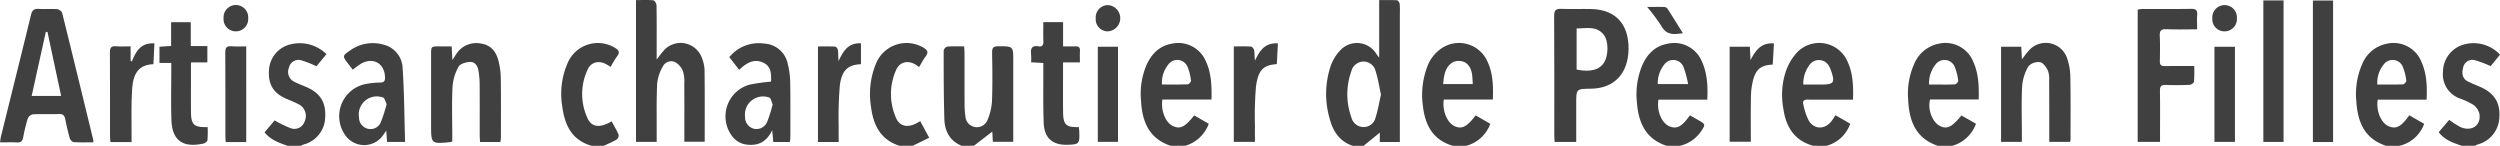 <svg xmlns="http://www.w3.org/2000/svg" width="619.305" height="36.112" viewBox="0 0 619.305 36.112">
  <g id="artisan_pere_filles" data-name="artisan pere filles" transform="translate(-0.164 -510.662)">
    <path id="Tracé_2127" data-name="Tracé 2127" d="M161.048,276.131c-3.127-1.045-4.766-3.43-5.6-6.425a21.865,21.865,0,0,1,.179-13.374,10.914,10.914,0,0,1,2.53-4.021,5.618,5.618,0,0,1,8.746,1.03c.153.226.328.438.725.966V240.044c1.57,0,3.01-.045,4.44.045.243.015.615.583.645.921.089,1,.036,2.013.036,3.019v31.166h-4.968v-2.319l-4.008,3.255Zm7.025-12.693c-.434-1.97-.728-3.908-1.313-5.753a3.1,3.1,0,0,0-3.106-2.419,3.166,3.166,0,0,0-2.936,2.449,16.832,16.832,0,0,0,.026,11.389,3.135,3.135,0,0,0,2.976,2.391,3.032,3.032,0,0,0,3.008-2.332c.594-1.842.9-3.776,1.345-5.725" transform="translate(174.188 270.643)" fill="#404040"/>
    <path id="Tracé_2128" data-name="Tracé 2128" d="M114.423,270.066c-3.008-1.2-4.206-3.67-4.3-6.657-.17-5.638-.166-11.282-.17-16.922a1.362,1.362,0,0,1,.885-.991c1.34-.115,2.7-.049,4.193-.049.036.672.087,1.206.089,1.742.006,4.183-.009,8.363.013,12.546a19.736,19.736,0,0,0,.206,3.01,2.841,2.841,0,0,0,5.419,1.066,14.222,14.222,0,0,0,1.162-4.761c.162-4.025.094-8.061.03-12.091-.019-1.194.353-1.551,1.54-1.547,3.7.011,3.7-.034,3.7,3.583v20.08h-5.053c-.055-.972-.106-1.9-.14-2.513-1.483,1.14-3.019,2.321-4.555,3.5Z" transform="translate(123.979 276.708)" fill="#404040"/>
    <path id="Tracé_2129" data-name="Tracé 2129" d="M198.055,270.48c-5.149-1.693-6.948-5.689-7.331-10.663a18.749,18.749,0,0,1,1.334-9.331c1.247-2.764,3.2-4.761,6.325-5.3a7.393,7.393,0,0,1,8.421,4.4c1.353,2.961,1.5,6.106,1.345,9.476H196.04c-.457,2.868.86,5.876,2.8,6.629,1.8.7,3,.053,5.006-2.753.677.385,1.37.772,2.059,1.17,1.857,1.072,1.838,1.091.619,2.915a8.764,8.764,0,0,1-5.136,3.461ZM203.4,255.2a26.77,26.77,0,0,0-1.17-4.312,2.748,2.748,0,0,0-4.746-.534,7.405,7.405,0,0,0-1.6,4.846Z" transform="translate(214.949 276.294)" fill="#404040"/>
    <path id="Tracé_2130" data-name="Tracé 2130" d="M281.827,270.482c-5.321-1.728-7.029-5.885-7.351-10.961a18.447,18.447,0,0,1,1.4-9.172,8.327,8.327,0,0,1,6.114-5.14,7.441,7.441,0,0,1,8.627,4.525c1.3,2.93,1.408,6.021,1.264,9.325H279.772c-.457,2.838.862,5.857,2.791,6.621,1.8.715,3.044.053,5.029-2.755,1.189.687,2.391,1.379,3.674,2.119a8.515,8.515,0,0,1-6.11,5.438Zm-2.155-15.176c2.236,0,4.291.038,6.344-.04.3-.013.87-.617.83-.868a12.829,12.829,0,0,0-.919-3.613,2.735,2.735,0,0,0-4.661-.464,7.083,7.083,0,0,0-1.594,4.985" transform="translate(309.409 276.292)" fill="#404040"/>
    <path id="Tracé_2131" data-name="Tracé 2131" d="M229.6,270.483c-5.5-1.864-7.1-6.225-7.327-11.457a18.062,18.062,0,0,1,1.449-8.716,8.35,8.35,0,0,1,5.989-5.081,7.436,7.436,0,0,1,8.685,4.419c1.33,2.921,1.43,6.025,1.357,9.355H227.711c-.679,2.366.515,5.532,2.325,6.514,1.783.97,3.04.394,5.438-2.551,1.151.66,2.315,1.33,3.6,2.066a8.749,8.749,0,0,1-5.846,5.451Zm-2.145-15.169h1.866c1.508,0,3.025.045,4.529-.051.306-.019.862-.628.821-.885a12.65,12.65,0,0,0-.932-3.613,2.751,2.751,0,0,0-4.676-.43,7.4,7.4,0,0,0-1.608,4.978" transform="translate(250.584 276.291)" fill="#404040"/>
    <path id="Tracé_2132" data-name="Tracé 2132" d="M173.246,270.495c-4.891-1.434-6.844-5.081-7.391-9.793a19.778,19.778,0,0,1,1.077-9.816,9.389,9.389,0,0,1,3.71-4.651,7.7,7.7,0,0,1,11.01,3.008c1.532,3.015,1.664,6.276,1.515,9.8H171.023c-.432,2.793.847,5.776,2.7,6.6,1.781.8,3,.183,5.193-2.679,1.183.683,2.385,1.374,3.619,2.085a8.642,8.642,0,0,1-5.959,5.446Zm4.947-15.288c-.1-2.091-.057-4.185-1.906-5.366a3.451,3.451,0,0,0-3.03-.036c-1.915,1.157-2.219,3.251-2.387,5.4Z" transform="translate(186.803 276.279)" fill="#404040"/>
    <path id="Tracé_2133" data-name="Tracé 2133" d="M140.285,270.48c-5.44-1.821-7.078-6.112-7.334-11.293a18.178,18.178,0,0,1,1.434-8.867c1.274-2.7,3.213-4.634,6.28-5.147a7.415,7.415,0,0,1,8.393,4.459c1.336,2.921,1.419,6.027,1.364,9.4H138.247c-.411,2.9.847,5.8,2.721,6.608,1.749.753,2.868.185,5.17-2.685,1.149.662,2.317,1.332,3.6,2.07a8.763,8.763,0,0,1-5.827,5.451ZM138.147,255.3c2.27,0,4.327.038,6.38-.043.3-.011.855-.63.813-.887a12.65,12.65,0,0,0-.93-3.61,2.748,2.748,0,0,0-4.674-.434,7.11,7.11,0,0,0-1.589,4.974" transform="translate(149.862 276.293)" fill="#404040"/>
    <path id="Tracé_2134" data-name="Tracé 2134" d="M215.255,270.5c-4.706-1.306-6.77-4.732-7.387-9.278a18.409,18.409,0,0,1,.76-9.533,13.432,13.432,0,0,1,2.855-4.532,7.633,7.633,0,0,1,12.2,2.279c1.438,2.987,1.557,6.187,1.453,9.638h-6.255c-1.662,0-3.325.028-4.987-.008-.853-.019-1.3.319-1.07,1.151a15.387,15.387,0,0,0,1.362,4.089c1.387,2.247,4.076,2.181,5.651.055.3-.4.553-.834.938-1.415.6.336,1.2.662,1.787,1,.606.347,1.2.708,1.876,1.106a8.534,8.534,0,0,1-5.851,5.449Zm-2.434-15.169h4.415c3.2,0,3.508-.455,2.413-3.561a5.771,5.771,0,0,0-.364-.83,2.855,2.855,0,0,0-4.893-.517,7.739,7.739,0,0,0-1.57,4.908" transform="translate(234.061 276.271)" fill="#404040"/>
    <path id="Tracé_2135" data-name="Tracé 2135" d="M36.541,270.467c-2.017-.743-4.1-1.372-5.657-3.342.883-1.043,1.77-2.093,2.493-2.949a26.479,26.479,0,0,0,3.927,1.917,2.649,2.649,0,0,0,3.476-1.6,3.223,3.223,0,0,0-1.274-4.206c-1.049-.585-2.189-1.011-3.3-1.491-3.189-1.383-4.515-3.642-4.221-7.217a6.913,6.913,0,0,1,5.317-6.238,9.452,9.452,0,0,1,8.906,2.423c-.938,1.142-1.789,2.179-2.472,3.008a25.361,25.361,0,0,0-3.949-1.532,2.435,2.435,0,0,0-2.87,1.9,2.689,2.689,0,0,0,1.334,3.472c1.068.56,2.221.951,3.317,1.459,3.257,1.508,4.574,3.819,4.321,7.529a7.121,7.121,0,0,1-5.361,6.555,4.886,4.886,0,0,0-.66.311Z" transform="translate(34.823 276.307)" fill="#404040"/>
    <path id="Tracé_2136" data-name="Tracé 2136" d="M289.745,270.467c-2.072-.732-4.206-1.362-5.712-3.364q1.324-1.557,2.606-3.064a20.886,20.886,0,0,0,2.755,1.783c2.783,1.23,5.166-.372,4.727-3.227a3.829,3.829,0,0,0-1.479-2.257,18.61,18.61,0,0,0-3.4-1.6,6.318,6.318,0,0,1-4.155-6.54,7.069,7.069,0,0,1,4.487-6.593,8.926,8.926,0,0,1,9.644,2.3c-.832,1.015-1.681,2.055-2.325,2.842a24.951,24.951,0,0,0-4.021-1.515,2.352,2.352,0,0,0-2.808,1.959c-.336,1.353-.2,2.659,1.253,3.376.991.489,2.028.889,3.044,1.334,3.368,1.472,4.917,3.883,4.7,7.323a7.2,7.2,0,0,1-5.487,6.946,2.691,2.691,0,0,0-.5.289Z" transform="translate(320.254 276.306)" fill="#404040"/>
    <path id="Tracé_2137" data-name="Tracé 2137" d="M108.649,270.5c-4.655-1.5-6.468-5.108-7.027-9.591a19.8,19.8,0,0,1,1.189-10.684,8.178,8.178,0,0,1,11.844-4c.994.6,1.238,1.155.5,2.134-.6.791-1.051,1.685-1.634,2.638-.406-.279-.672-.491-.964-.66-1.853-1.072-3.861-.6-4.712,1.366a14.527,14.527,0,0,0-.038,11.884c1.019,2.357,3.262,2.606,5.993.8.691,1.279,1.374,2.542,2.228,4.119l-4.053,1.987Z" transform="translate(114.32 276.273)" fill="#404040"/>
    <path id="Tracé_2138" data-name="Tracé 2138" d="M72.93,270.5c-4.9-1.381-6.651-5.127-7.259-9.71A19.051,19.051,0,0,1,67,249.993a8.139,8.139,0,0,1,11.686-3.783c.93.562,1.372,1.074.574,2.108a28.8,28.8,0,0,0-1.617,2.632c-.4-.24-.725-.449-1.064-.638-1.8-1.017-3.778-.589-4.621,1.3a14.187,14.187,0,0,0,.006,12.144c1.019,2.2,3.106,2.37,5.934.689.589,1.094,1.238,2.159,1.723,3.3a1.3,1.3,0,0,1-.438,1.185c-1.028.606-2.142,1.062-3.225,1.574Z" transform="translate(73.782 276.275)" fill="#404040"/>
    <path id="Tracé_2139" data-name="Tracé 2139" d="M23.171,274.121c-1.632,0-3.24.062-4.834-.047-.36-.023-.868-.579-.985-.985-.447-1.545-.787-3.125-1.113-4.7-.177-.851-.5-1.308-1.494-1.274-2.164.074-4.336-.036-6.5.072a1.806,1.806,0,0,0-1.285,1.032,40.6,40.6,0,0,0-1.145,4.7c-.177.9-.551,1.285-1.5,1.232-1.351-.072-2.708-.017-4.238-.017.1-.585.138-1.06.251-1.517,2.481-10.023,4.991-20.037,7.431-30.07.283-1.164.774-1.553,1.94-1.477,1.506.1,3.027-.045,4.532.068a1.66,1.66,0,0,1,1.234.894c2.625,10.552,5.189,21.122,7.761,31.687a2.5,2.5,0,0,1-.055.408M11.827,246.772c-.134,0-.268,0-.4,0-1.162,5.246-2.321,10.5-3.506,15.859h7.3c-1.155-5.408-2.274-10.636-3.391-15.861" transform="translate(0.087 271.795)" fill="#404040"/>
    <path id="Tracé_2140" data-name="Tracé 2140" d="M186.507,274.032h-5.353c-.032-.581-.081-1.072-.081-1.562,0-9.884.026-19.767-.036-29.651-.009-1.415.415-1.817,1.789-1.759,2.519.1,5.044-.019,7.563.051,5.893.168,9.17,3.783,9.082,9.942-.085,6.053-3.6,9.731-9.348,9.789-3.617.038-3.617.038-3.617,3.644v9.546m.1-17.929c3.372.685,5.623.1,6.787-1.721,1.145-1.793,1.157-5.385-.077-6.921-1.819-2.268-4.315-1.54-6.71-1.551Z" transform="translate(204.123 271.795)" fill="#404040"/>
    <path id="Tracé_2141" data-name="Tracé 2141" d="M79.254,254.784a30.828,30.828,0,0,1,1.962-2.468,5.6,5.6,0,0,1,9.14,1.8,9.233,9.233,0,0,1,.762,3.215c.072,5.889.034,11.78.034,17.814H86.109v-1.555c0-4.283.019-8.565-.015-12.85a8.6,8.6,0,0,0-.349-3.127,4.445,4.445,0,0,0-1.959-2.219,2.327,2.327,0,0,0-3.008,1.1,10.663,10.663,0,0,0-1.4,4.21c-.2,4.123-.1,8.259-.121,12.391,0,.647,0,1.294,0,2.068H74.129V240.047c1.468,0,2.913-.074,4.336.06.3.03.747.821.753,1.268.062,3.779.036,7.559.036,11.338v2.072" transform="translate(83.582 270.635)" fill="#404040"/>
    <path id="Tracé_2142" data-name="Tracé 2142" d="M233.074,245.961h5c.055,1.04.106,2.008.166,3.14a26.824,26.824,0,0,1,1.879-2.372,5.586,5.586,0,0,1,9.274,1.962,14.648,14.648,0,0,1,.838,4.576c.106,5.191.053,10.384.057,15.576a5.581,5.581,0,0,1-.1.691h-5.174c0-.538,0-1.07,0-1.6,0-4.538.006-9.074-.028-13.61a5.9,5.9,0,0,0-.338-2.515c-.417-.821-1.174-1.9-1.917-2.013a3.364,3.364,0,0,0-2.864,1,11.384,11.384,0,0,0-1.566,4.9c-.217,4.021-.072,8.061-.072,12.093v1.745h-5.155Z" transform="translate(262.797 276.272)" fill="#404040"/>
    <path id="Tracé_2143" data-name="Tracé 2143" d="M55.517,269.4a3.162,3.162,0,0,1-.381.143c-4.864.491-4.864.491-4.864-4.283q0-8.7,0-17.4c0-2.017,0-2.017,2.087-2.019.951,0,1.9,0,3.01,0,.057,1.1.109,2.079.174,3.381.423-.642.674-1.04.938-1.43a5.853,5.853,0,0,1,6.151-2.647c2.476.366,3.77,2.03,4.334,4.287a18.614,18.614,0,0,1,.572,4.178c.07,4.942.036,9.884.032,14.825a9.709,9.709,0,0,1-.13,1.1H62.41c-.032-.547-.089-1.077-.091-1.6-.006-4.287.017-8.572-.017-12.859a19.227,19.227,0,0,0-.313-3.3c-.206-1.113-.889-2.145-2.059-2.081-1,.053-2.442.451-2.842,1.17a11.783,11.783,0,0,0-1.5,4.936c-.208,3.972-.068,7.963-.068,11.946V269.4" transform="translate(56.682 276.306)" fill="#404040"/>
    <path id="Tracé_2144" data-name="Tracé 2144" d="M248.982,274V241.24a9.76,9.76,0,0,1,1.2-.149c4.025-.011,8.057.028,12.086-.032,1.134-.015,1.532.347,1.453,1.47s-.017,2.281-.017,3.6c-2.674,0-5.132.081-7.585-.032-1.381-.064-1.728.417-1.664,1.717.1,2.062.06,4.129.017,6.193-.021.919.317,1.245,1.23,1.23,2.353-.04,4.71-.015,7.287-.015a38.491,38.491,0,0,1-.051,3.874c-.032.309-.7.77-1.091.787-1.962.081-3.93.094-5.891.019-1.134-.045-1.477.351-1.459,1.474.064,3.623.023,7.251.023,10.876V274Z" transform="translate(280.733 271.799)" fill="#404040"/>
    <path id="Tracé_2145" data-name="Tracé 2145" d="M95.84,254.551c.064-1.836.051-3.661-1.732-4.587-2.385-1.24-4.349-.064-6.161,1.689L85.5,248.5a9.389,9.389,0,0,1,8.61-3.364,6.26,6.26,0,0,1,5.874,5.057,20.276,20.276,0,0,1,.6,4.481c.081,4.587.04,9.176.038,13.765a9.156,9.156,0,0,1-.136,1.089H96.4c-.077-.826-.153-1.634-.274-2.936-1.368,2.874-3.391,3.851-6.063,3.6a5.318,5.318,0,0,1-3.864-2.106,8.16,8.16,0,0,1,4.274-12.765,48.717,48.717,0,0,1,5.368-.762m.4,5.683c-.277-.621-.4-1.555-.815-1.717a4.488,4.488,0,0,0-6.027,4.774,2.949,2.949,0,0,0,2.168,2.934A2.872,2.872,0,0,0,94.9,264.48a35.691,35.691,0,0,0,1.338-4.246" transform="translate(95.331 276.317)" fill="#404040"/>
    <path id="Tracé_2146" data-name="Tracé 2146" d="M42.929,251.62c-.408-.525-.806-1.03-1.2-1.542-1.385-1.823-1.391-1.9.549-3.223a9.6,9.6,0,0,1,8.208-1.447,6.208,6.208,0,0,1,4.8,5.949c.394,6.006.419,12.035.6,18.165h-4.47c-.057-.842-.111-1.67-.187-2.8-.317.451-.485.664-.628.894a5.725,5.725,0,0,1-9.71-.019,8.123,8.123,0,0,1,5.219-12.421,19.589,19.589,0,0,1,3.6-.362c.919-.019,1.225-.338,1.206-1.253-.072-3.485-2.925-5.144-5.97-3.406a21.713,21.713,0,0,0-2.017,1.47m8.393,8.514c-.328-.634-.479-1.474-.877-1.613a4.473,4.473,0,0,0-5.968,4.968,2.824,2.824,0,0,0,2.17,2.755,2.749,2.749,0,0,0,3.24-1.645,38.358,38.358,0,0,0,1.434-4.466" transform="translate(44.627 276.3)" fill="#404040"/>
    <rect id="Rectangle_173" data-name="Rectangle 173" width="5.01" height="35.055" transform="translate(560.845 510.765)" fill="#404040"/>
    <path id="Tracé_2147" data-name="Tracé 2147" d="M18.645,252.707v-4.019l2.885-.189V242.61H26.4v5.921H30.51v4.042H26.444v3.121c0,3.021-.013,6.044.006,9.065.019,3.27.691,3.932,4.132,3.838a27.531,27.531,0,0,1-.047,3.249c-.04.323-.621.751-1.017.836-5.47,1.177-7.748-1.153-7.908-5.8-.143-4.127-.036-8.261-.04-12.391v-1.787Z" transform="translate(21.023 273.548)" fill="#404040"/>
    <path id="Tracé_2148" data-name="Tracé 2148" d="M123.176,242.607h4.906v6c1.113,0,2.055.028,3-.009.8-.03,1.232.211,1.179,1.1s-.011,1.8-.011,2.883h-4.178v2.989c0,3.07-.019,6.142.009,9.212.03,3.255.7,3.9,3.913,3.819.036.389.089.783.1,1.179.111,2.966-.04,3.125-2.985,3.2-3.651.087-5.681-1.662-5.825-5.41-.17-4.323-.083-8.657-.1-12.986,0-.594,0-1.185,0-1.864l-3.015-.168a17.616,17.616,0,0,0-.013-1.991c-.166-1.419.191-2.251,1.842-1.966.93.162,1.225-.326,1.2-1.221-.051-1.551-.015-3.106-.015-4.761" transform="translate(135.431 273.545)" fill="#404040"/>
    <rect id="Rectangle_174" data-name="Rectangle 174" width="4.998" height="35.053" transform="translate(573.121 510.793)" fill="#404040"/>
    <path id="Tracé_2149" data-name="Tracé 2149" d="M154.669,245.083c-.1,1.859-.187,3.5-.274,5.136-3.164.27-4.585,1.208-5.161,5.576a86.548,86.548,0,0,0-.255,9.812c-.021,1.251,0,2.5,0,3.874h-5.24V245.836c1.481,0,2.881-.055,4.268.045.3.021.736.581.791.94.121.783.038,1.6.2,2.517,1.119-2.383,2.408-4.457,5.68-4.255" transform="translate(162.063 276.322)" fill="#404040"/>
    <path id="Tracé_2150" data-name="Tracé 2150" d="M212.144,250.333c-2.821.16-4.066,1.034-4.808,3.649a17.417,17.417,0,0,0-.587,4.315c-.081,3.67-.028,7.342-.028,11.157h-5.249V245.914h5.006c.055,1.136.109,2.217.162,3.3,1.236-2.291,2.53-4.378,5.808-4.117-.1,1.772-.2,3.455-.3,5.238" transform="translate(227.164 276.325)" fill="#404040"/>
    <path id="Tracé_2151" data-name="Tracé 2151" d="M100.447,269.522H95.318V245.849c1.421,0,2.859-.045,4.289.043.249.015.626.566.664.9.1.84.032,1.7.166,2.659,1.115-2.408,2.37-4.566,5.534-4.374v5.17c-3.419.147-4.793,1.691-5.246,5.376a98.412,98.412,0,0,0-.274,10.25c-.019,1.153,0,2.306,0,3.647" transform="translate(107.473 276.319)" fill="#404040"/>
    <path id="Tracé_2152" data-name="Tracé 2152" d="M18.238,269.525H13c-.038-.5-.1-.983-.1-1.462-.006-6.9.017-13.8-.026-20.7-.009-1.147.27-1.67,1.513-1.566,1.14.1,2.3.021,3.613.021v3.561c.106.064.211.13.317.194.977-2.532,2.225-4.7,5.585-4.491-.087,1.793-.17,3.481-.251,5.159-3.653.106-4.991,2.334-5.263,6-.281,3.755-.119,7.546-.149,11.323,0,.6,0,1.191,0,1.955" transform="translate(14.516 276.325)" fill="#404040"/>
    <path id="Tracé_2153" data-name="Tracé 2153" d="M31.5,269.148H26.415c-.03-.515-.081-.994-.081-1.472-.006-6.9.017-13.788-.026-20.682-.006-1.138.249-1.674,1.5-1.572,1.189.1,2.393.021,3.691.021Z" transform="translate(29.664 276.705)" fill="#404040"/>
    <rect id="Rectangle_175" data-name="Rectangle 175" width="5.076" height="23.564" transform="translate(548.733 522.247)" fill="#404040"/>
    <rect id="Rectangle_176" data-name="Rectangle 176" width="5.004" height="23.564" transform="translate(272.112 522.239)" fill="#404040"/>
    <path id="Tracé_2154" data-name="Tracé 2154" d="M263.757,243.86a3.052,3.052,0,0,1-3.034,3.264,3,3,0,0,1-3.049-3.221,3.049,3.049,0,1,1,6.083-.043" transform="translate(290.533 271.305)" fill="#404040"/>
    <path id="Tracé_2155" data-name="Tracé 2155" d="M32.21,243.885a3.052,3.052,0,0,1-3.057,3.238,3.021,3.021,0,0,1-3.044-3.242,3.058,3.058,0,1,1,6.1,0" transform="translate(29.437 271.304)" fill="#404040"/>
    <path id="Tracé_2156" data-name="Tracé 2156" d="M130.687,240.621a3.256,3.256,0,0,1-.021,6.5,2.987,2.987,0,0,1-3.006-3.249,3.039,3.039,0,0,1,3.027-3.251" transform="translate(143.94 271.306)" fill="#404040"/>
    <path id="Tracé_2157" data-name="Tracé 2157" d="M200.718,247.35c-2.217.315-4.01.511-5.253-1.679a48.489,48.489,0,0,0-3.6-4.836c1.7,0,2.987-.021,4.27.019a1.045,1.045,0,0,1,.755.387c1.266,1.97,2.493,3.964,3.83,6.108" transform="translate(216.33 271.542)" fill="#404040"/>
  </g>
</svg>
